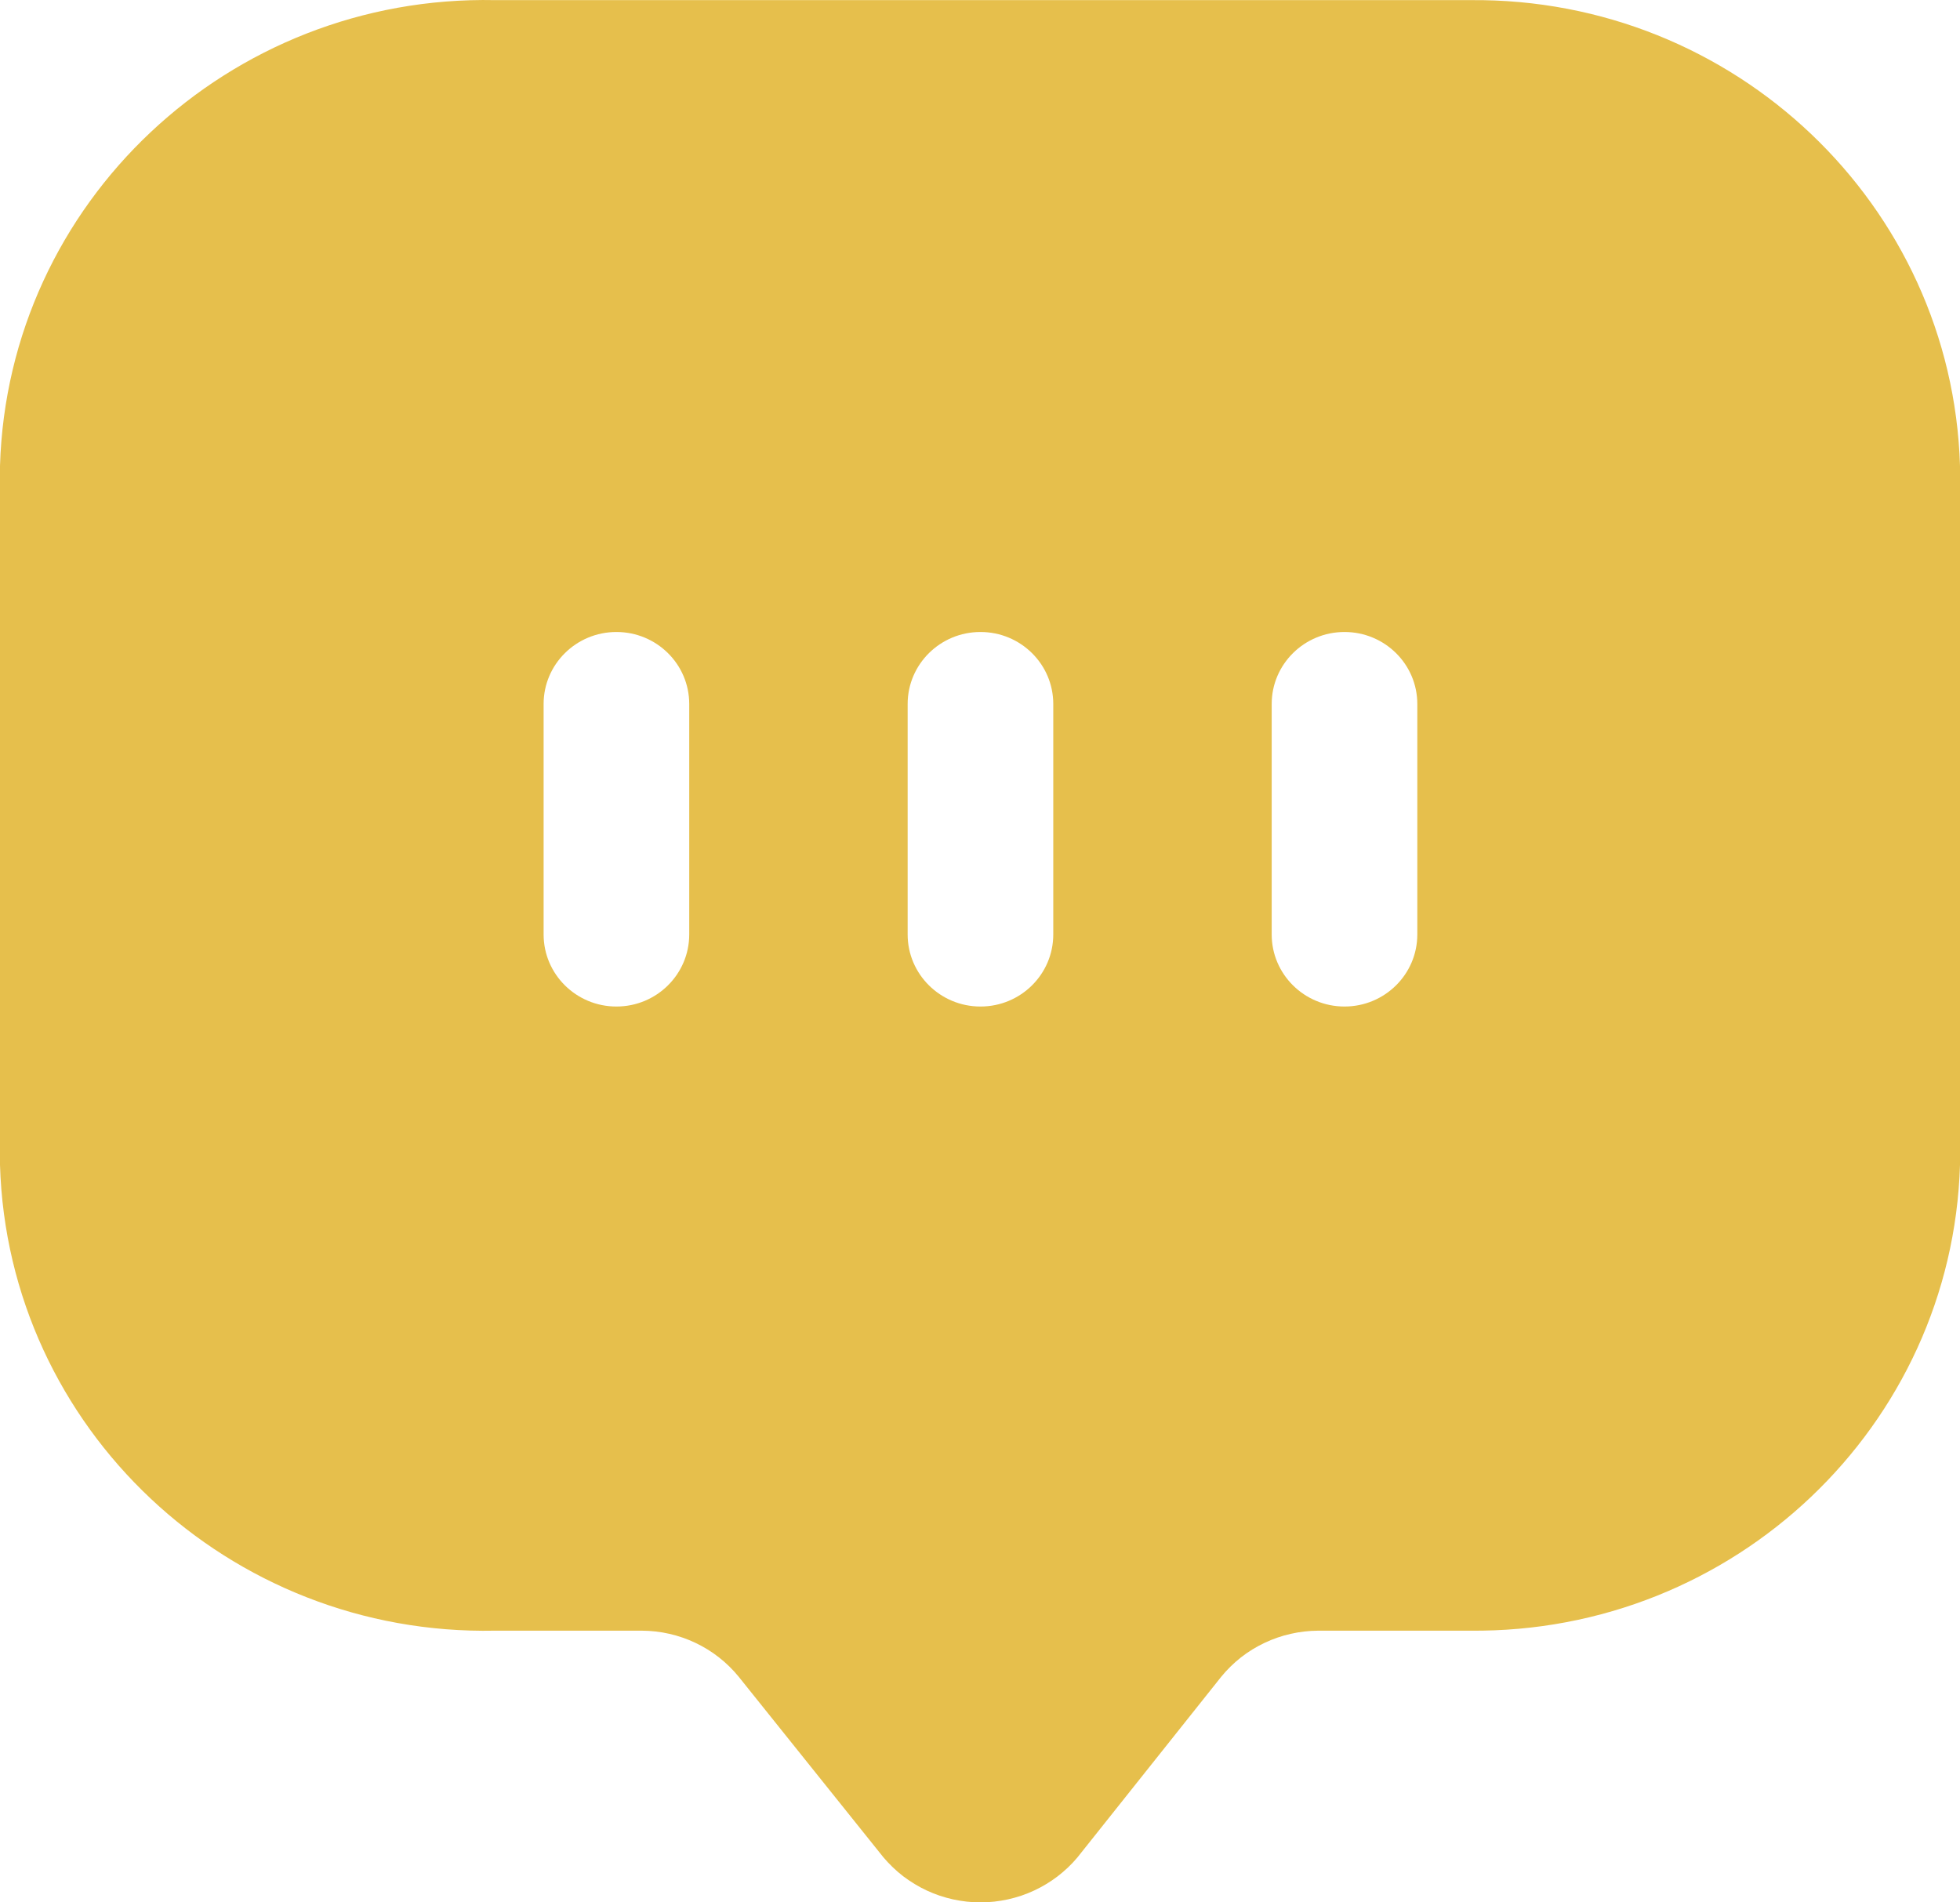 <svg viewBox="0 0 34 33" xmlns="http://www.w3.org/2000/svg" xmlns:xlink="http://www.w3.org/1999/xlink" width="34" height="33" fill="none" customFrame="#000000">
	<path id="矢量 19" d="M25.512 0.002L8.588 0.002C3.969 -0.092 0.137 3.513 0 8.081L0 20.208C0.137 24.776 3.97 28.381 8.588 28.287L11.131 28.287C11.786 28.289 12.405 28.583 12.815 29.087L15.324 32.218C15.376 32.279 15.43 32.337 15.488 32.392C15.545 32.447 15.606 32.499 15.669 32.548C15.733 32.596 15.799 32.641 15.867 32.682C15.935 32.724 16.006 32.761 16.078 32.795C16.151 32.829 16.225 32.858 16.301 32.884C16.377 32.909 16.454 32.931 16.532 32.948C16.61 32.965 16.689 32.978 16.769 32.987C16.848 32.996 16.928 33 17.008 33C17.088 33 17.168 32.996 17.248 32.987C17.328 32.978 17.407 32.965 17.485 32.948C17.563 32.931 17.64 32.909 17.716 32.884C17.792 32.858 17.866 32.829 17.938 32.795C18.011 32.761 18.081 32.724 18.15 32.682C18.218 32.641 18.284 32.596 18.347 32.548C18.411 32.499 18.471 32.447 18.529 32.392C18.587 32.337 18.641 32.279 18.692 32.218L21.184 29.087C21.286 28.962 21.4 28.851 21.526 28.751C21.653 28.652 21.789 28.568 21.935 28.499C22.081 28.43 22.232 28.377 22.39 28.342C22.547 28.306 22.707 28.288 22.868 28.287L25.495 28.287C30.082 28.335 33.862 24.743 34 20.208L34 8.081C33.862 3.553 30.092 -0.037 25.512 0.002L25.512 0.002ZM11.956 16.21C11.956 16.9 11.391 17.46 10.693 17.46C9.996 17.46 9.43 16.9 9.43 16.21L9.43 12.212C9.43 11.522 9.996 10.963 10.693 10.963C11.391 10.963 11.956 11.522 11.956 12.212L11.956 16.21ZM18.271 16.21C18.271 16.9 17.706 17.46 17.008 17.46C16.311 17.46 15.745 16.9 15.745 16.21L15.745 12.212C15.745 11.522 16.311 10.963 17.008 10.963C17.706 10.963 18.271 11.522 18.271 12.212L18.271 16.21ZM24.586 16.21C24.586 16.9 24.021 17.46 23.323 17.46C22.626 17.46 22.06 16.9 22.06 16.21L22.06 12.212C22.06 11.522 22.626 10.963 23.323 10.963C24.021 10.963 24.586 11.522 24.586 12.212L24.586 16.21Z" fill="rgb(230,191,76)" fill-rule="nonzero" />
</svg>
